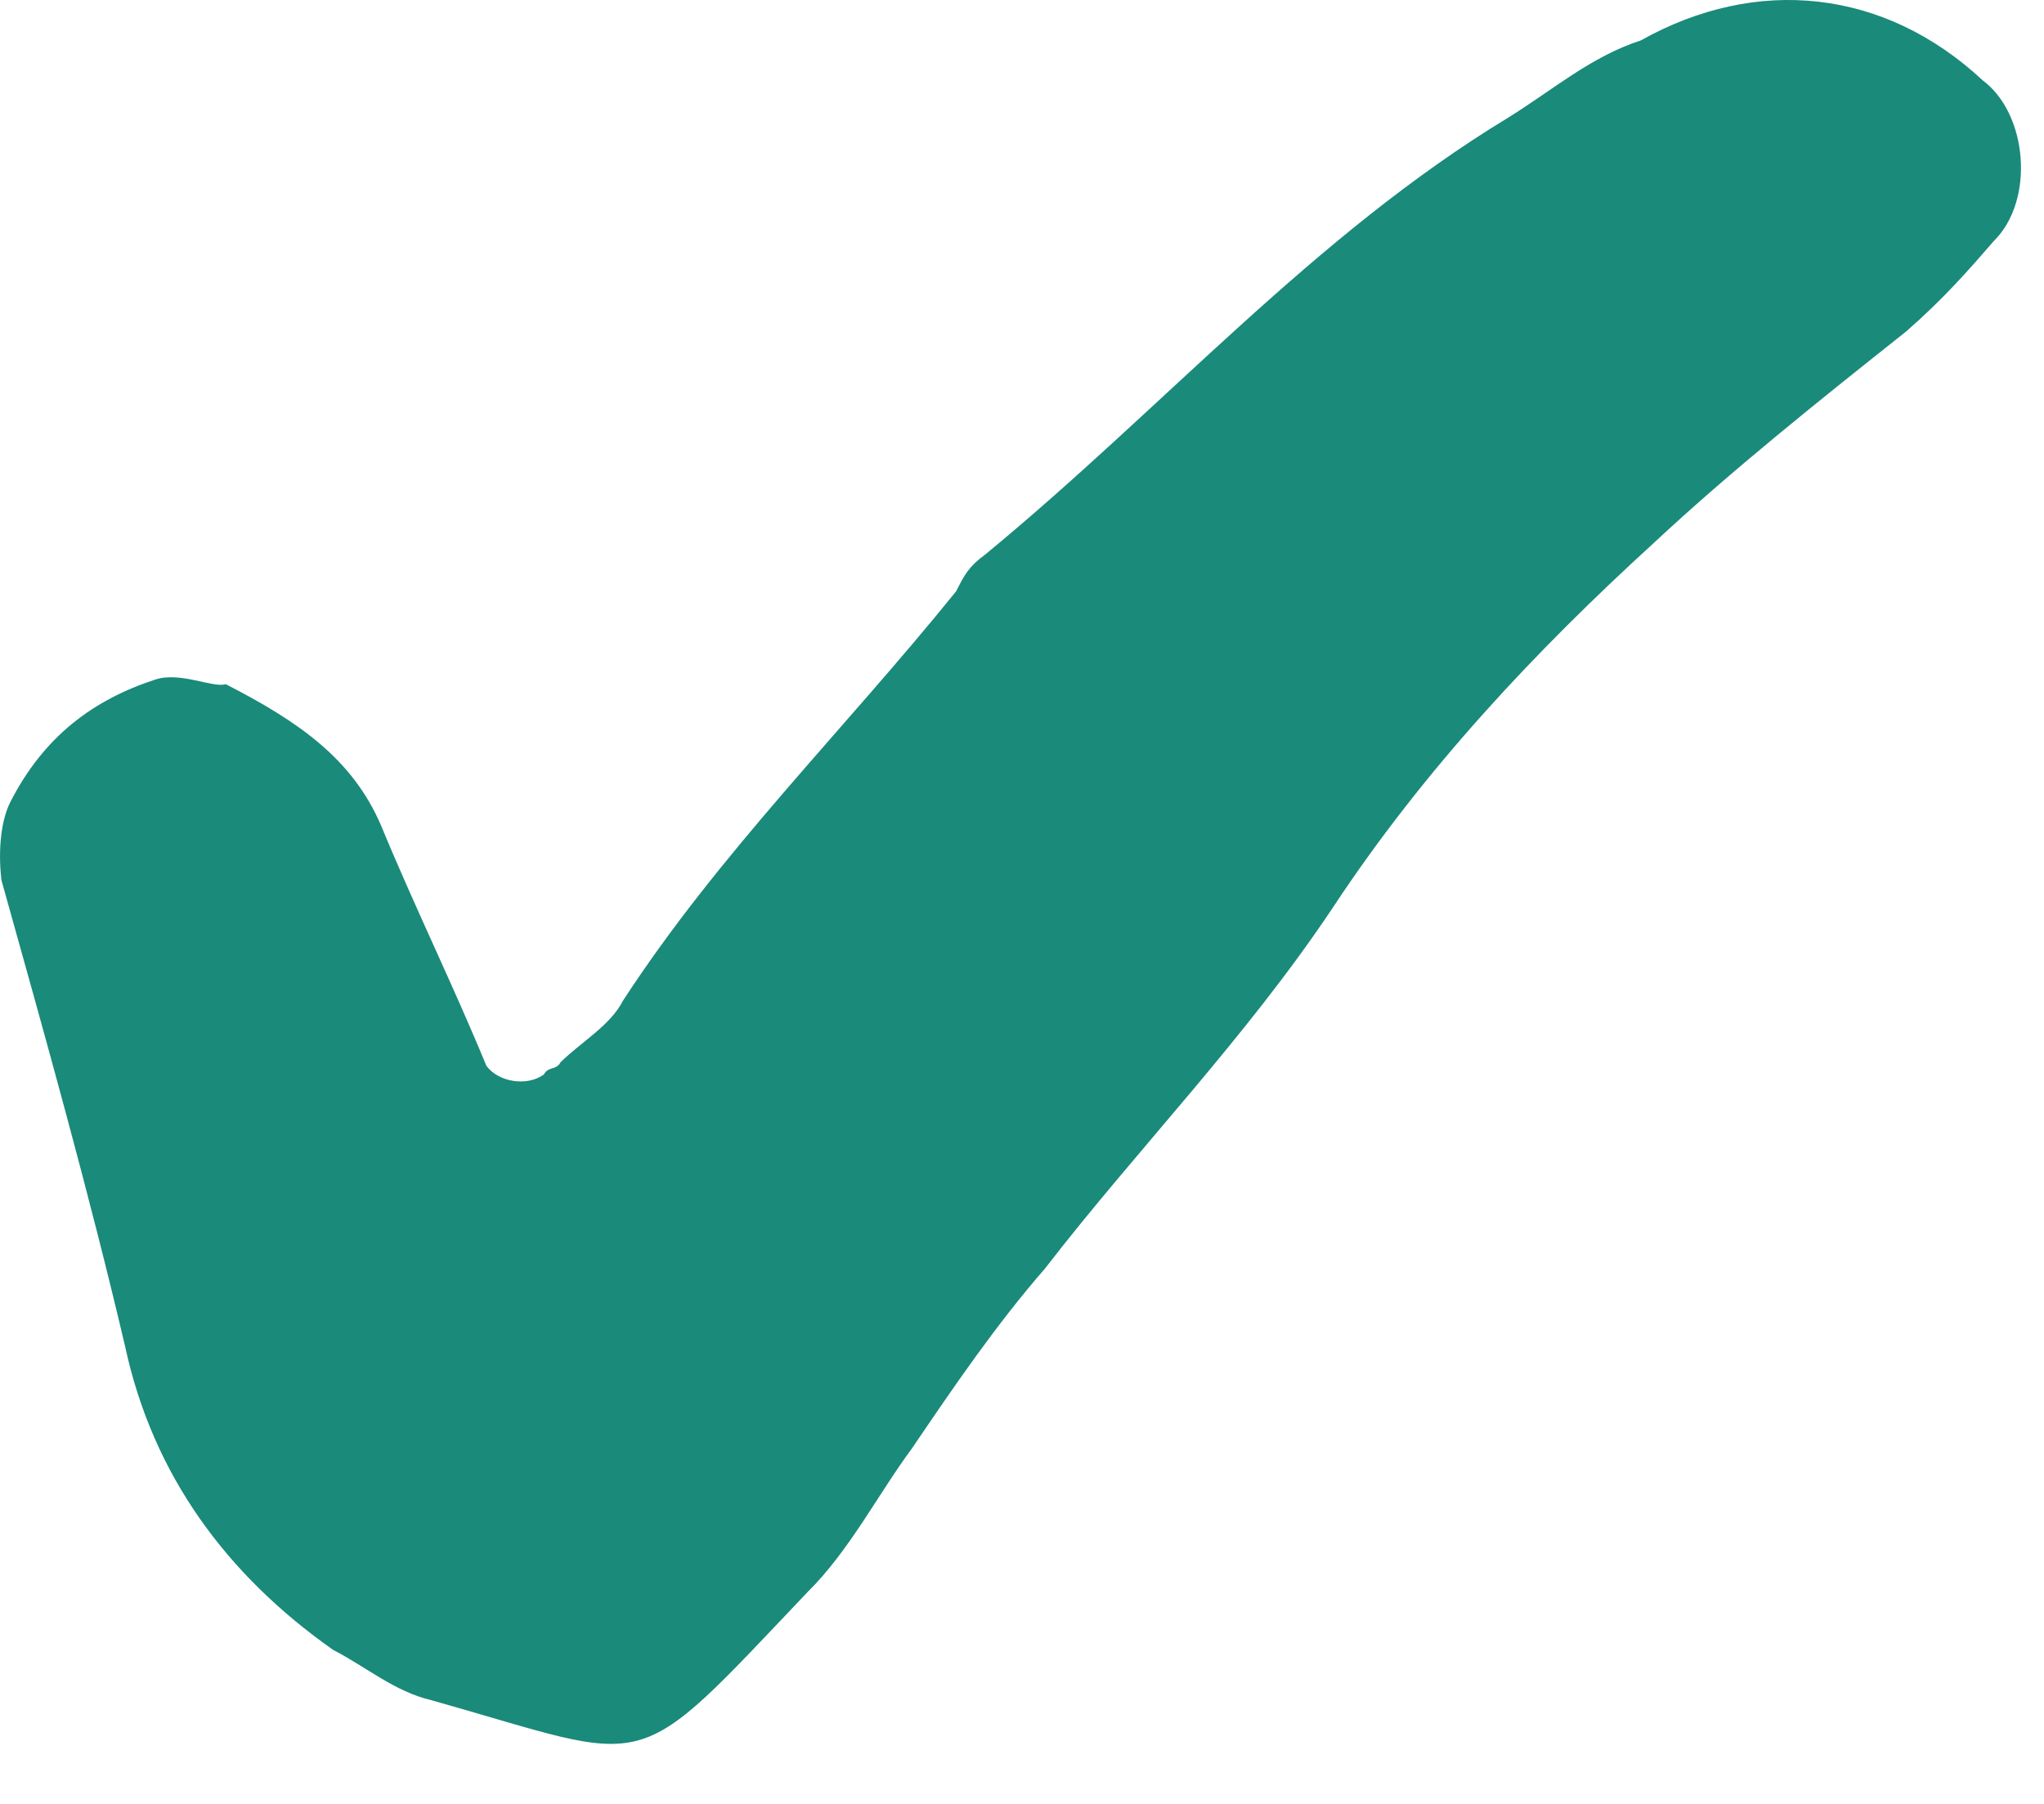 <svg width="17" height="15" viewBox="0 0 17 15" fill="none" xmlns="http://www.w3.org/2000/svg">
<path d="M1.877 5.689C2.491 6.003 2.934 6.315 3.17 6.866C3.439 7.519 3.776 8.208 4.045 8.862C4.146 9 4.386 9.036 4.524 8.934C4.559 8.866 4.627 8.901 4.662 8.833C4.835 8.663 5.076 8.527 5.18 8.323C5.979 7.095 7.016 6.075 7.952 4.917C8.021 4.781 8.056 4.712 8.194 4.611C9.679 3.389 10.925 1.959 12.544 0.978C12.923 0.742 13.234 0.47 13.647 0.336C14.611 -0.204 15.673 -0.093 16.49 0.668C16.864 0.946 16.927 1.666 16.581 2.006C16.374 2.245 16.166 2.483 15.855 2.755C15.13 3.331 14.405 3.908 13.749 4.52C12.782 5.403 11.848 6.39 11.084 7.549C10.355 8.64 9.456 9.558 8.693 10.546C8.278 11.023 7.931 11.534 7.584 12.045C7.306 12.42 7.062 12.898 6.717 13.238C5.229 14.803 5.47 14.668 3.589 14.138C3.281 14.066 3.043 13.859 2.77 13.719C1.884 13.095 1.273 12.267 1.042 11.202C0.744 9.931 0.378 8.625 0.012 7.319C-0.02 7.045 0.016 6.805 0.086 6.669C0.365 6.122 0.779 5.817 1.294 5.65C1.5 5.583 1.774 5.723 1.877 5.689Z" fill="#1A8A7A"/>
</svg>

